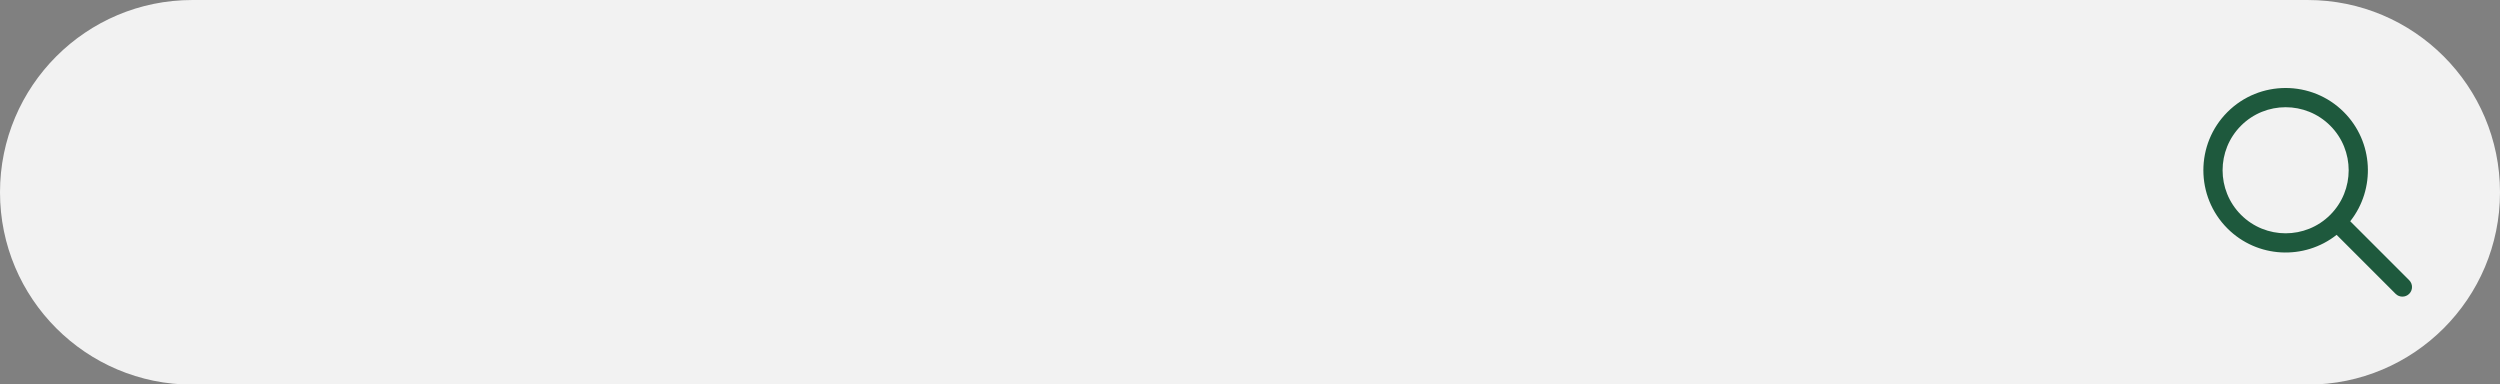 <?xml version="1.0" encoding="UTF-8" standalone="no"?><svg xmlns="http://www.w3.org/2000/svg" xmlns:xlink="http://www.w3.org/1999/xlink" fill="#000000" height="153.8" preserveAspectRatio="xMidYMid meet" version="1" viewBox="0.0 0.0 1000.0 153.8" width="1000" zoomAndPan="magnify"><rect x="0.0" y="0.0" width="1000.0" height="153.8" fill="#808080" stroke="none"/><g><g id="change1_1"><path d="M 923.078 0.004 L 76.922 0.004 C 34.441 0.004 0 34.445 0 76.926 C 0 119.41 34.441 153.852 76.922 153.852 L 923.078 153.852 C 965.562 153.852 1000 119.41 1000 76.926 C 1000 34.445 965.562 0.004 923.078 0.004" fill="#f2f2f2"/></g><g id="change2_1"><path d="M 932.094 85.945 C 922.258 95.781 906.254 95.781 896.414 85.945 C 886.578 76.109 886.578 60.102 896.414 50.266 C 906.254 40.43 922.258 40.43 932.094 50.266 C 941.93 60.102 941.93 76.105 932.094 85.945 Z M 963.68 112.09 L 940.09 88.5 C 950.297 75.59 949.449 56.742 937.531 44.824 C 924.695 31.988 903.812 31.988 890.977 44.824 C 878.141 57.66 878.141 78.547 890.977 91.383 C 902.891 103.297 921.738 104.145 934.648 93.938 L 958.238 117.527 C 959.742 119.031 962.176 119.031 963.68 117.527 C 965.18 116.027 965.18 113.594 963.68 112.09" fill="#1e593d"/></g></g></svg>